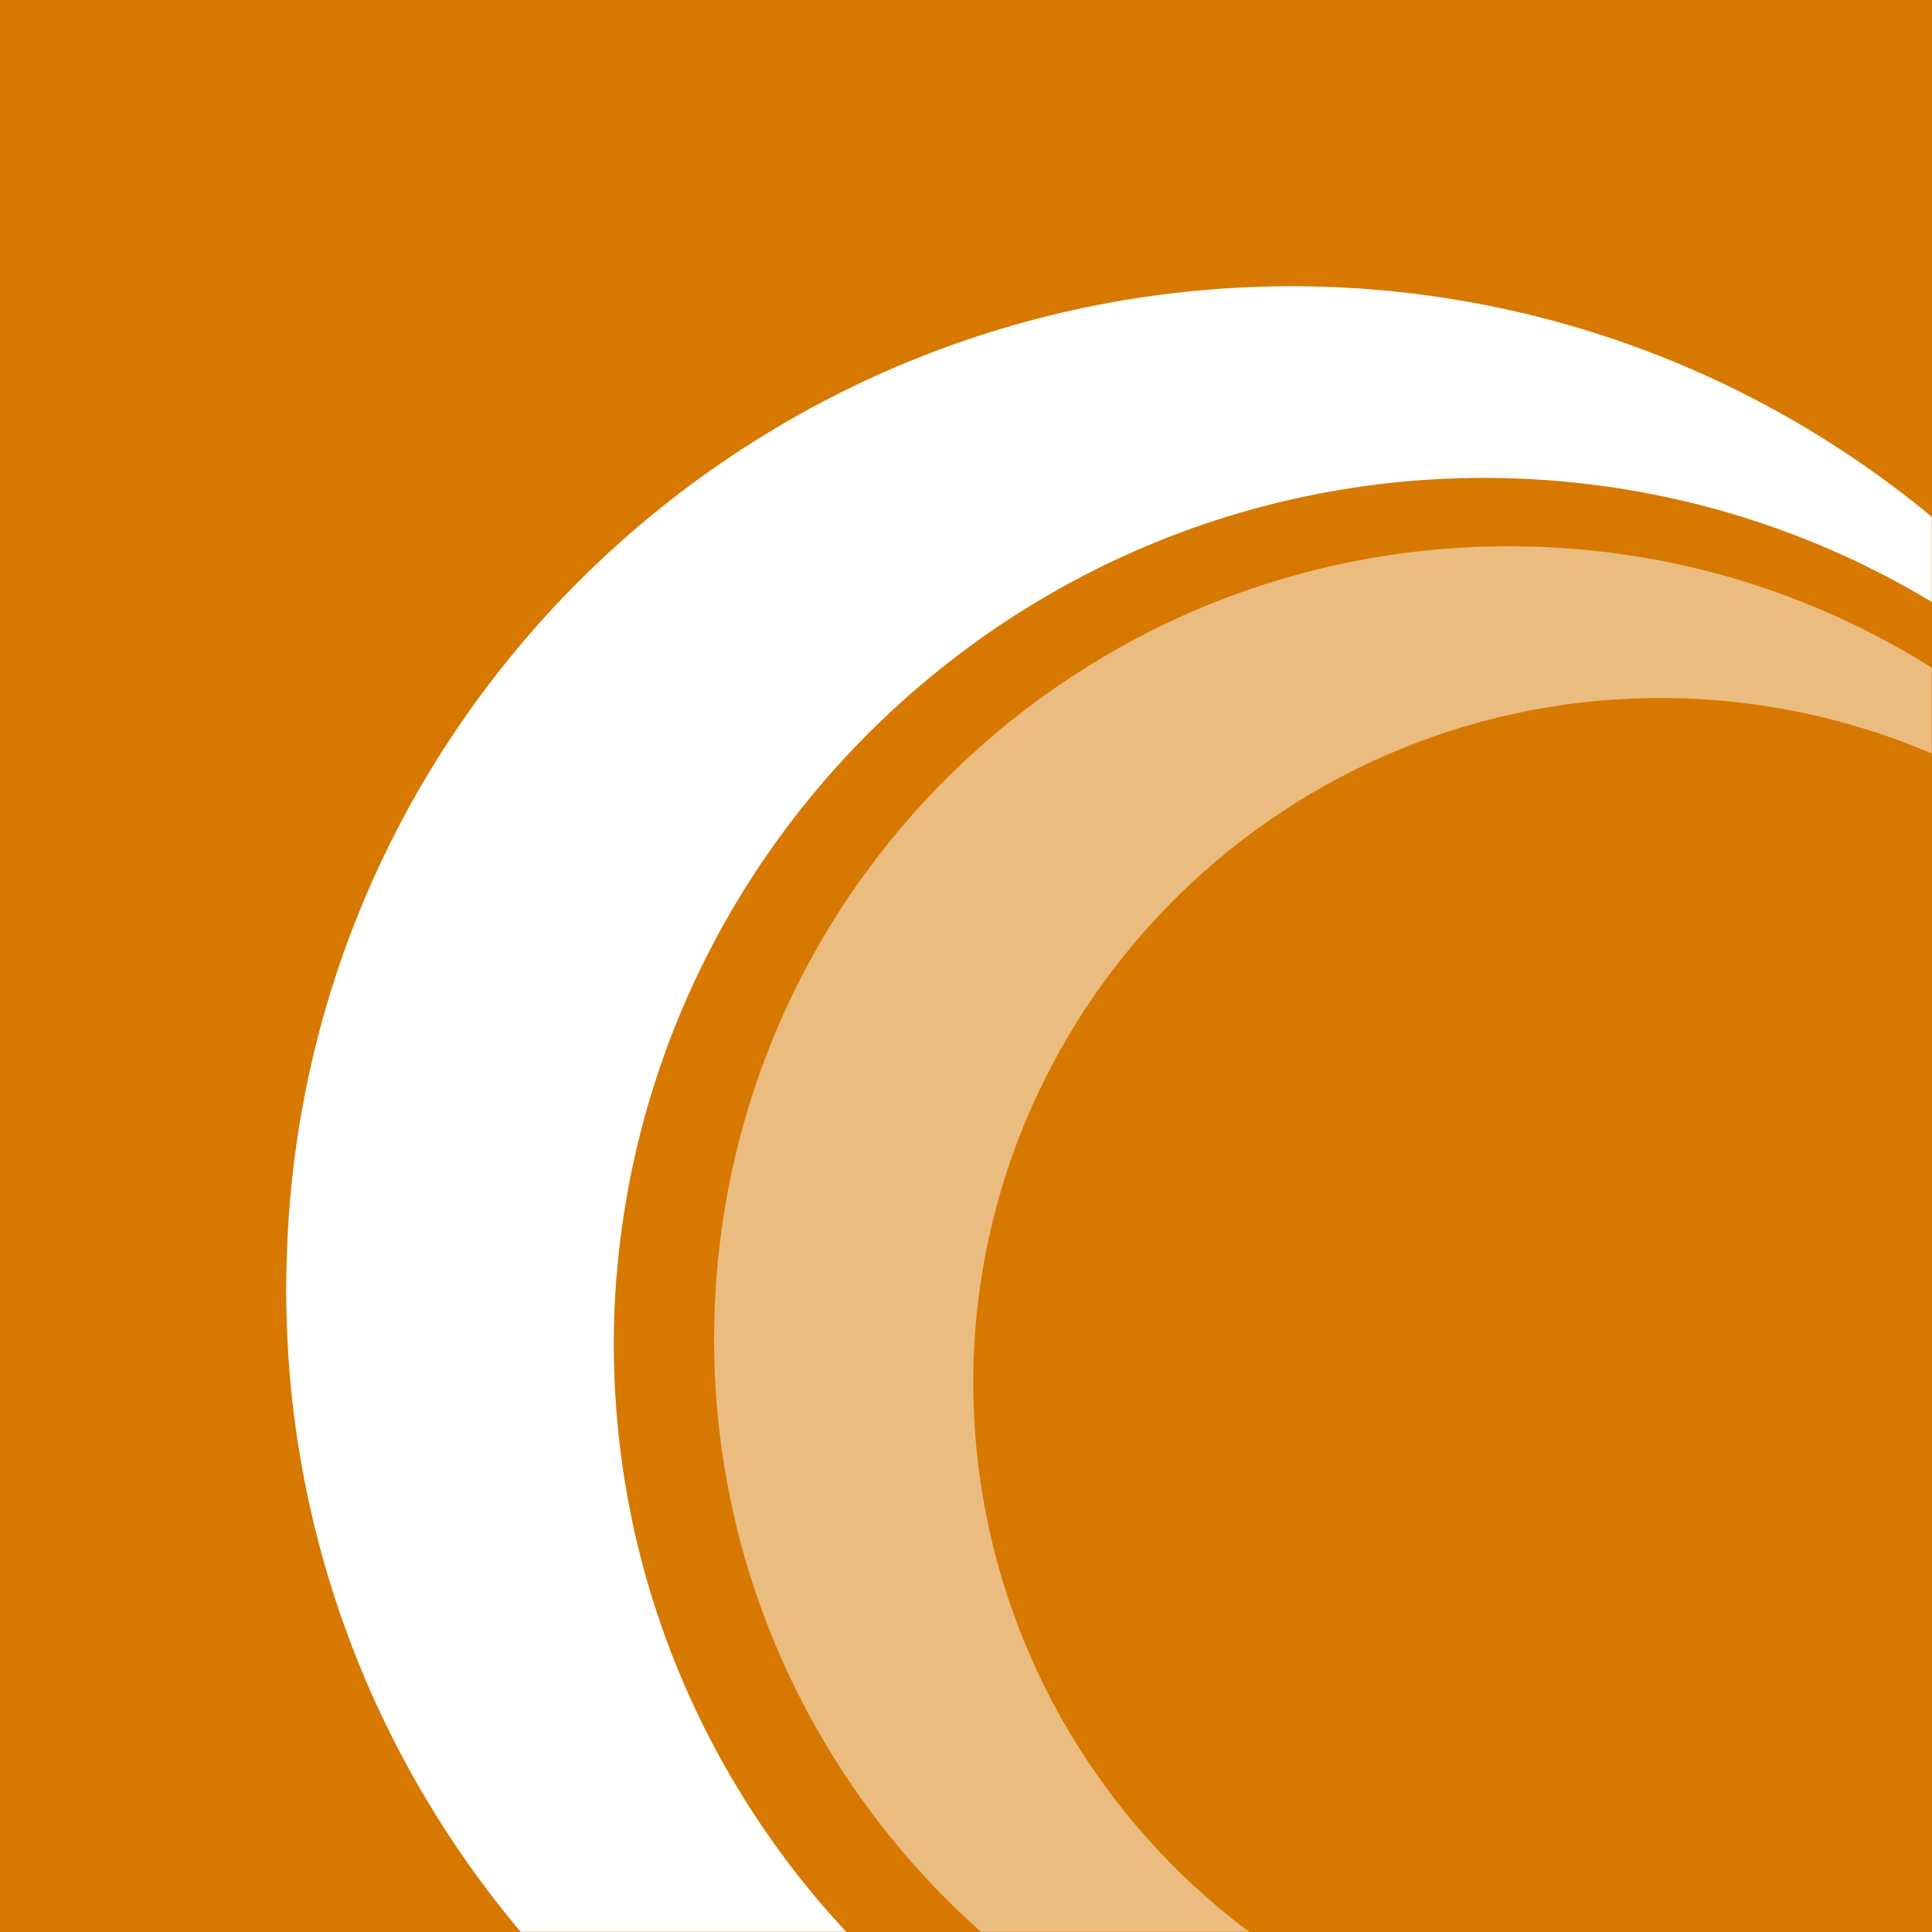 <svg xmlns="http://www.w3.org/2000/svg" width="1080" height="1080" fill="none"><path fill="#D77900" d="M0 0h1080v1080H0z"/><mask id="a" width="1080" height="1080" x="0" y="0" maskUnits="userSpaceOnUse" style="mask-type:alpha"><path fill="#7EBA28" d="M0 0h1080v1080H0z"/></mask><g fill="#fff" mask="url(#a)"><path d="M846.813 267.449c155.967 5.59 291.387 83.845 376.377 200.296-89.66-176.074-269.909-299.977-481.912-307.43-310.065-10.248-570.632 231.038-580.905 540.331-11.207 309.294 231.615 568.284 541.68 578.524 111.138 3.73 216.672-25.15 305.397-78.25-60.707 23.29-126.082 35.4-195.193 33.54-268.038-9.32-478.173-233.84-468.834-500.276 10.274-266.439 235.351-476.051 503.39-466.735"/><path fill-opacity=".5" d="M942.076 390.413c123.274 4.658 230.684 66.144 297.924 158.373-70.98-139.741-213.87-237.559-381.044-243.149-245.624-8.385-451.089 182.595-459.495 427.607-8.405 244.081 183.051 449.966 428.675 458.346 88.723 2.8 170.909-19.56 241.884-61.48-47.63 18.63-99.926 27.95-154.095 26.08-212.936-7.45-378.242-184.455-371.704-395.929 7.471-211.475 185.852-377.301 397.855-369.848"/></g></svg>